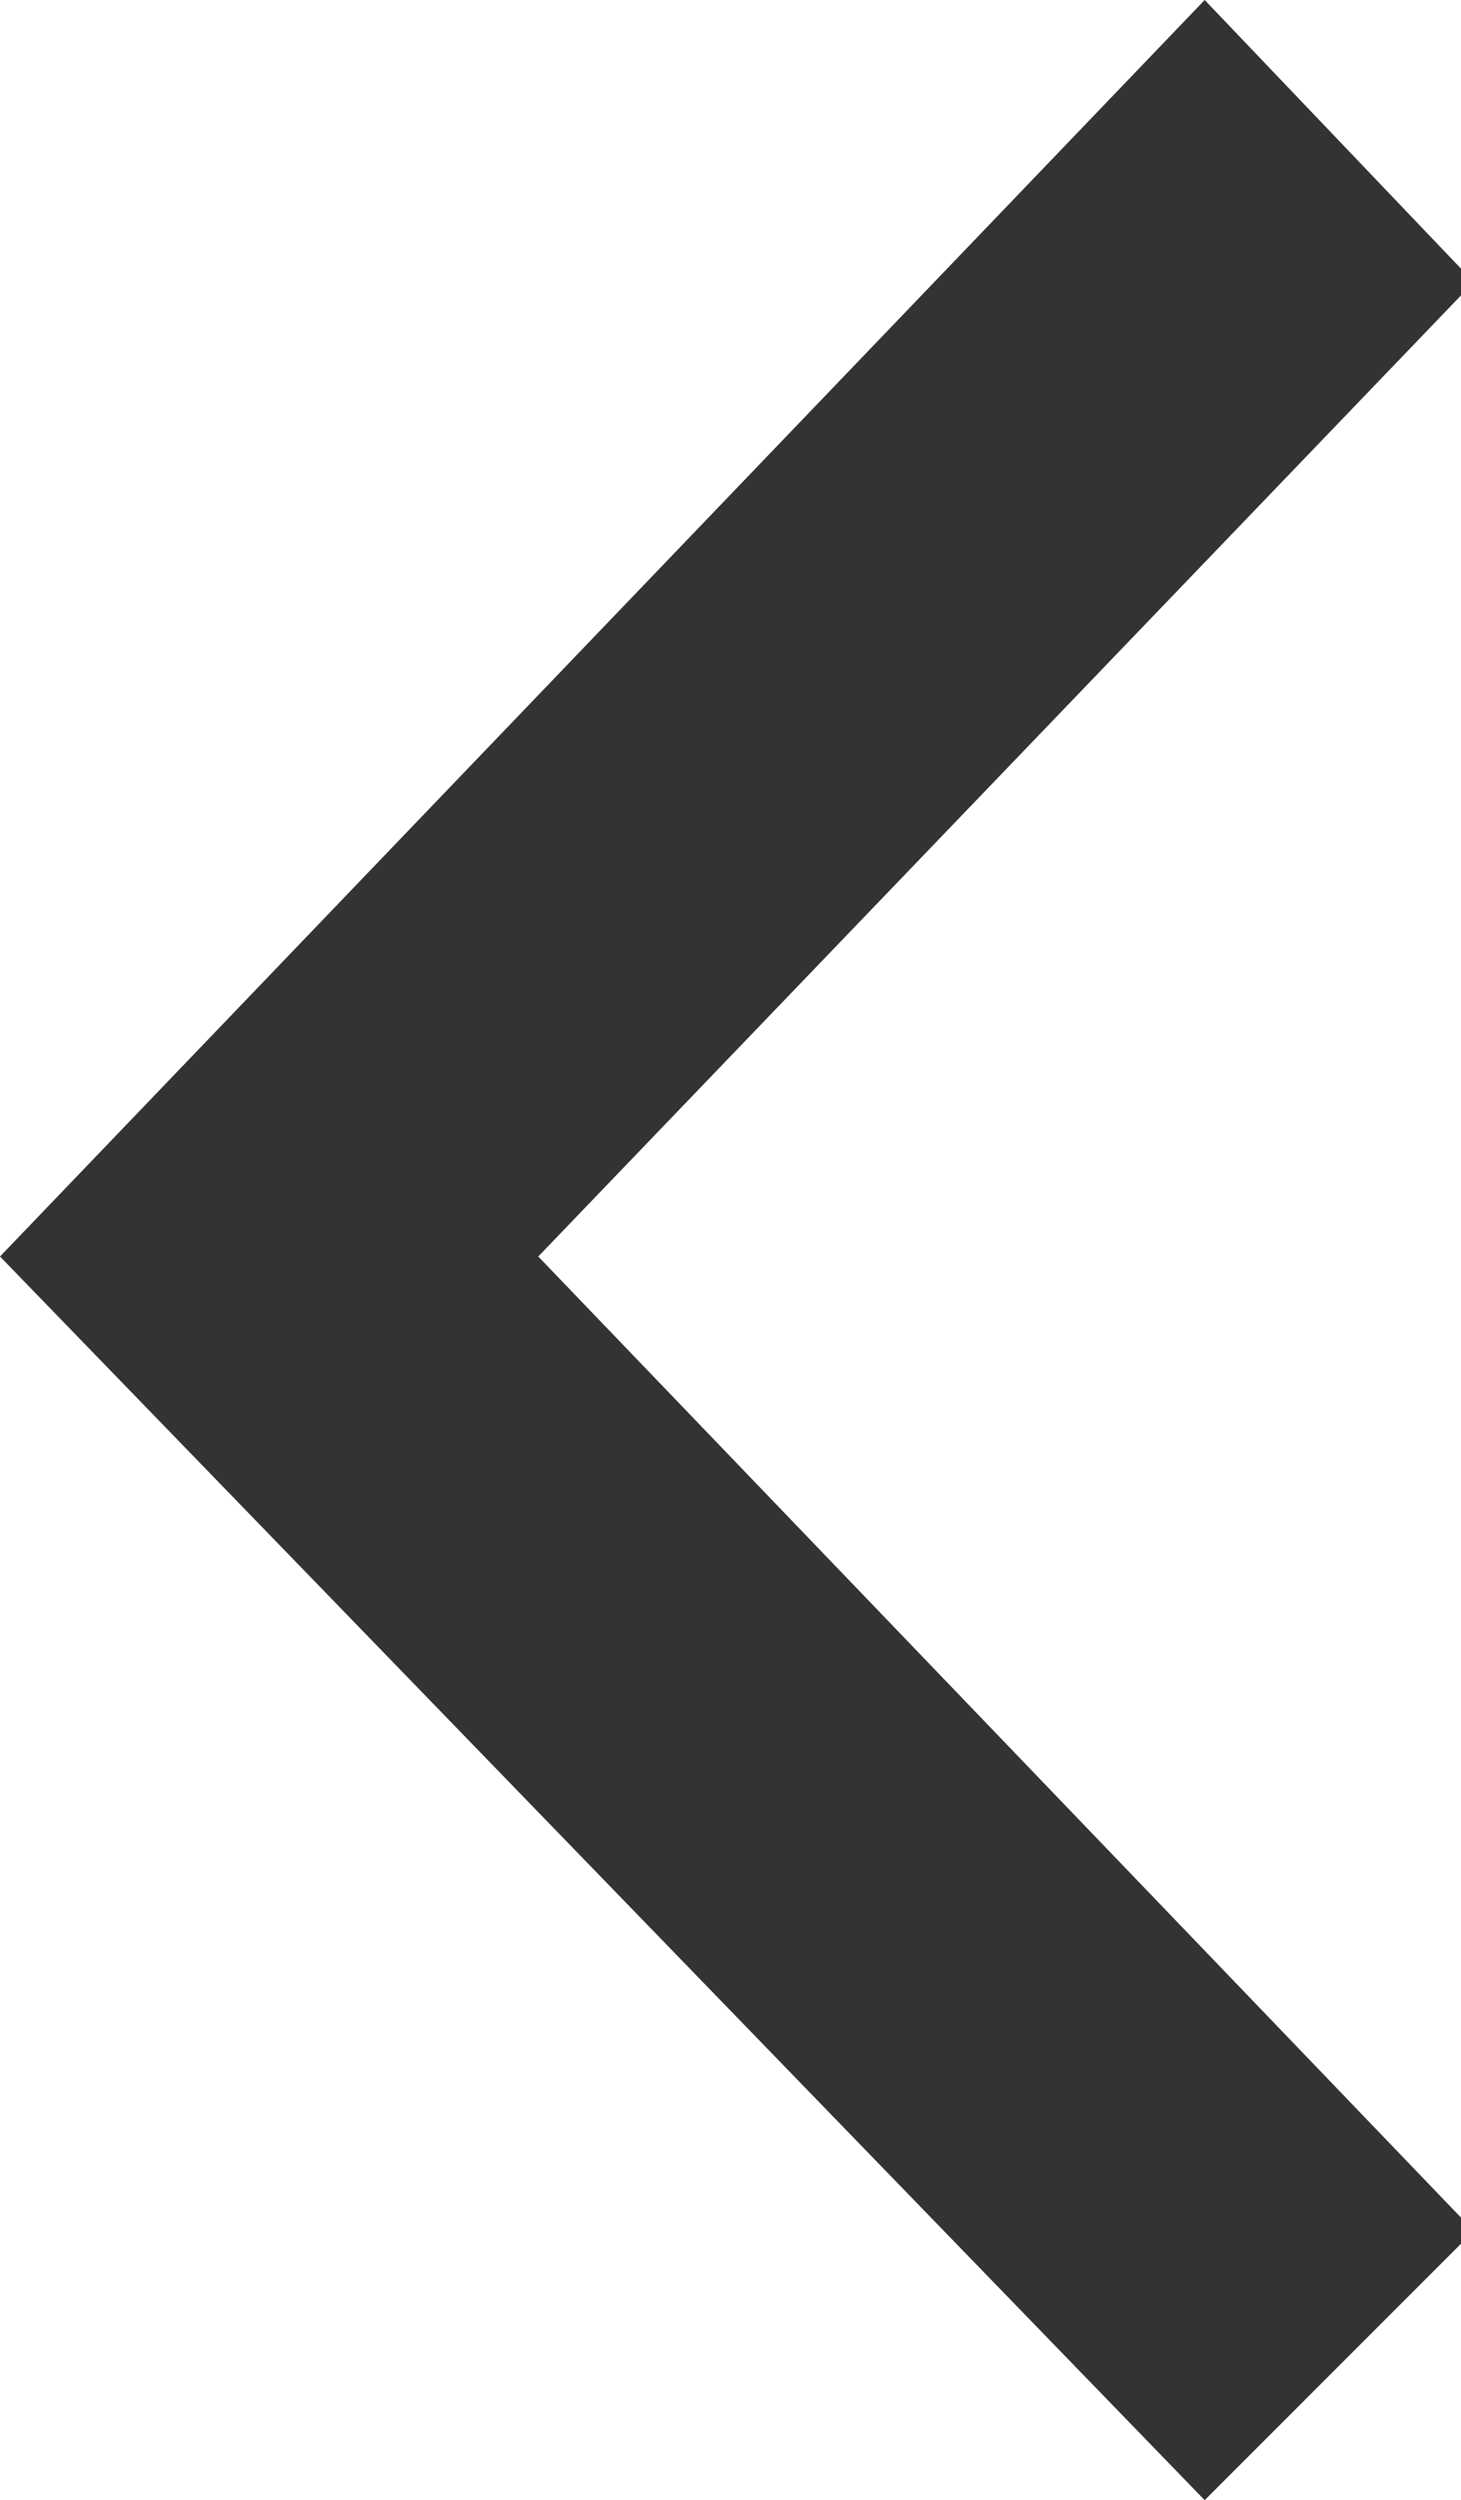 <?xml version="1.0" encoding="utf-8"?>
<!-- Generator: Adobe Illustrator 26.0.2, SVG Export Plug-In . SVG Version: 6.00 Build 0)  -->
<svg version="1.1" id="Layer_1" xmlns="http://www.w3.org/2000/svg" xmlns:xlink="http://www.w3.org/1999/xlink" x="0px" y="0px"
	 viewBox="0 0 11.4 19.5" style="enable-background:new 0 0 11.4 19.5;" xml:space="preserve">
<style type="text/css">
	.st0{fill:#343332;}
</style>
<path id="Union_3" class="st0" d="M9.4,19.5L0,9.8L9.4,0l2.1,2.2L4.2,9.8l7.3,7.6L9.4,19.5z"/>
</svg>
